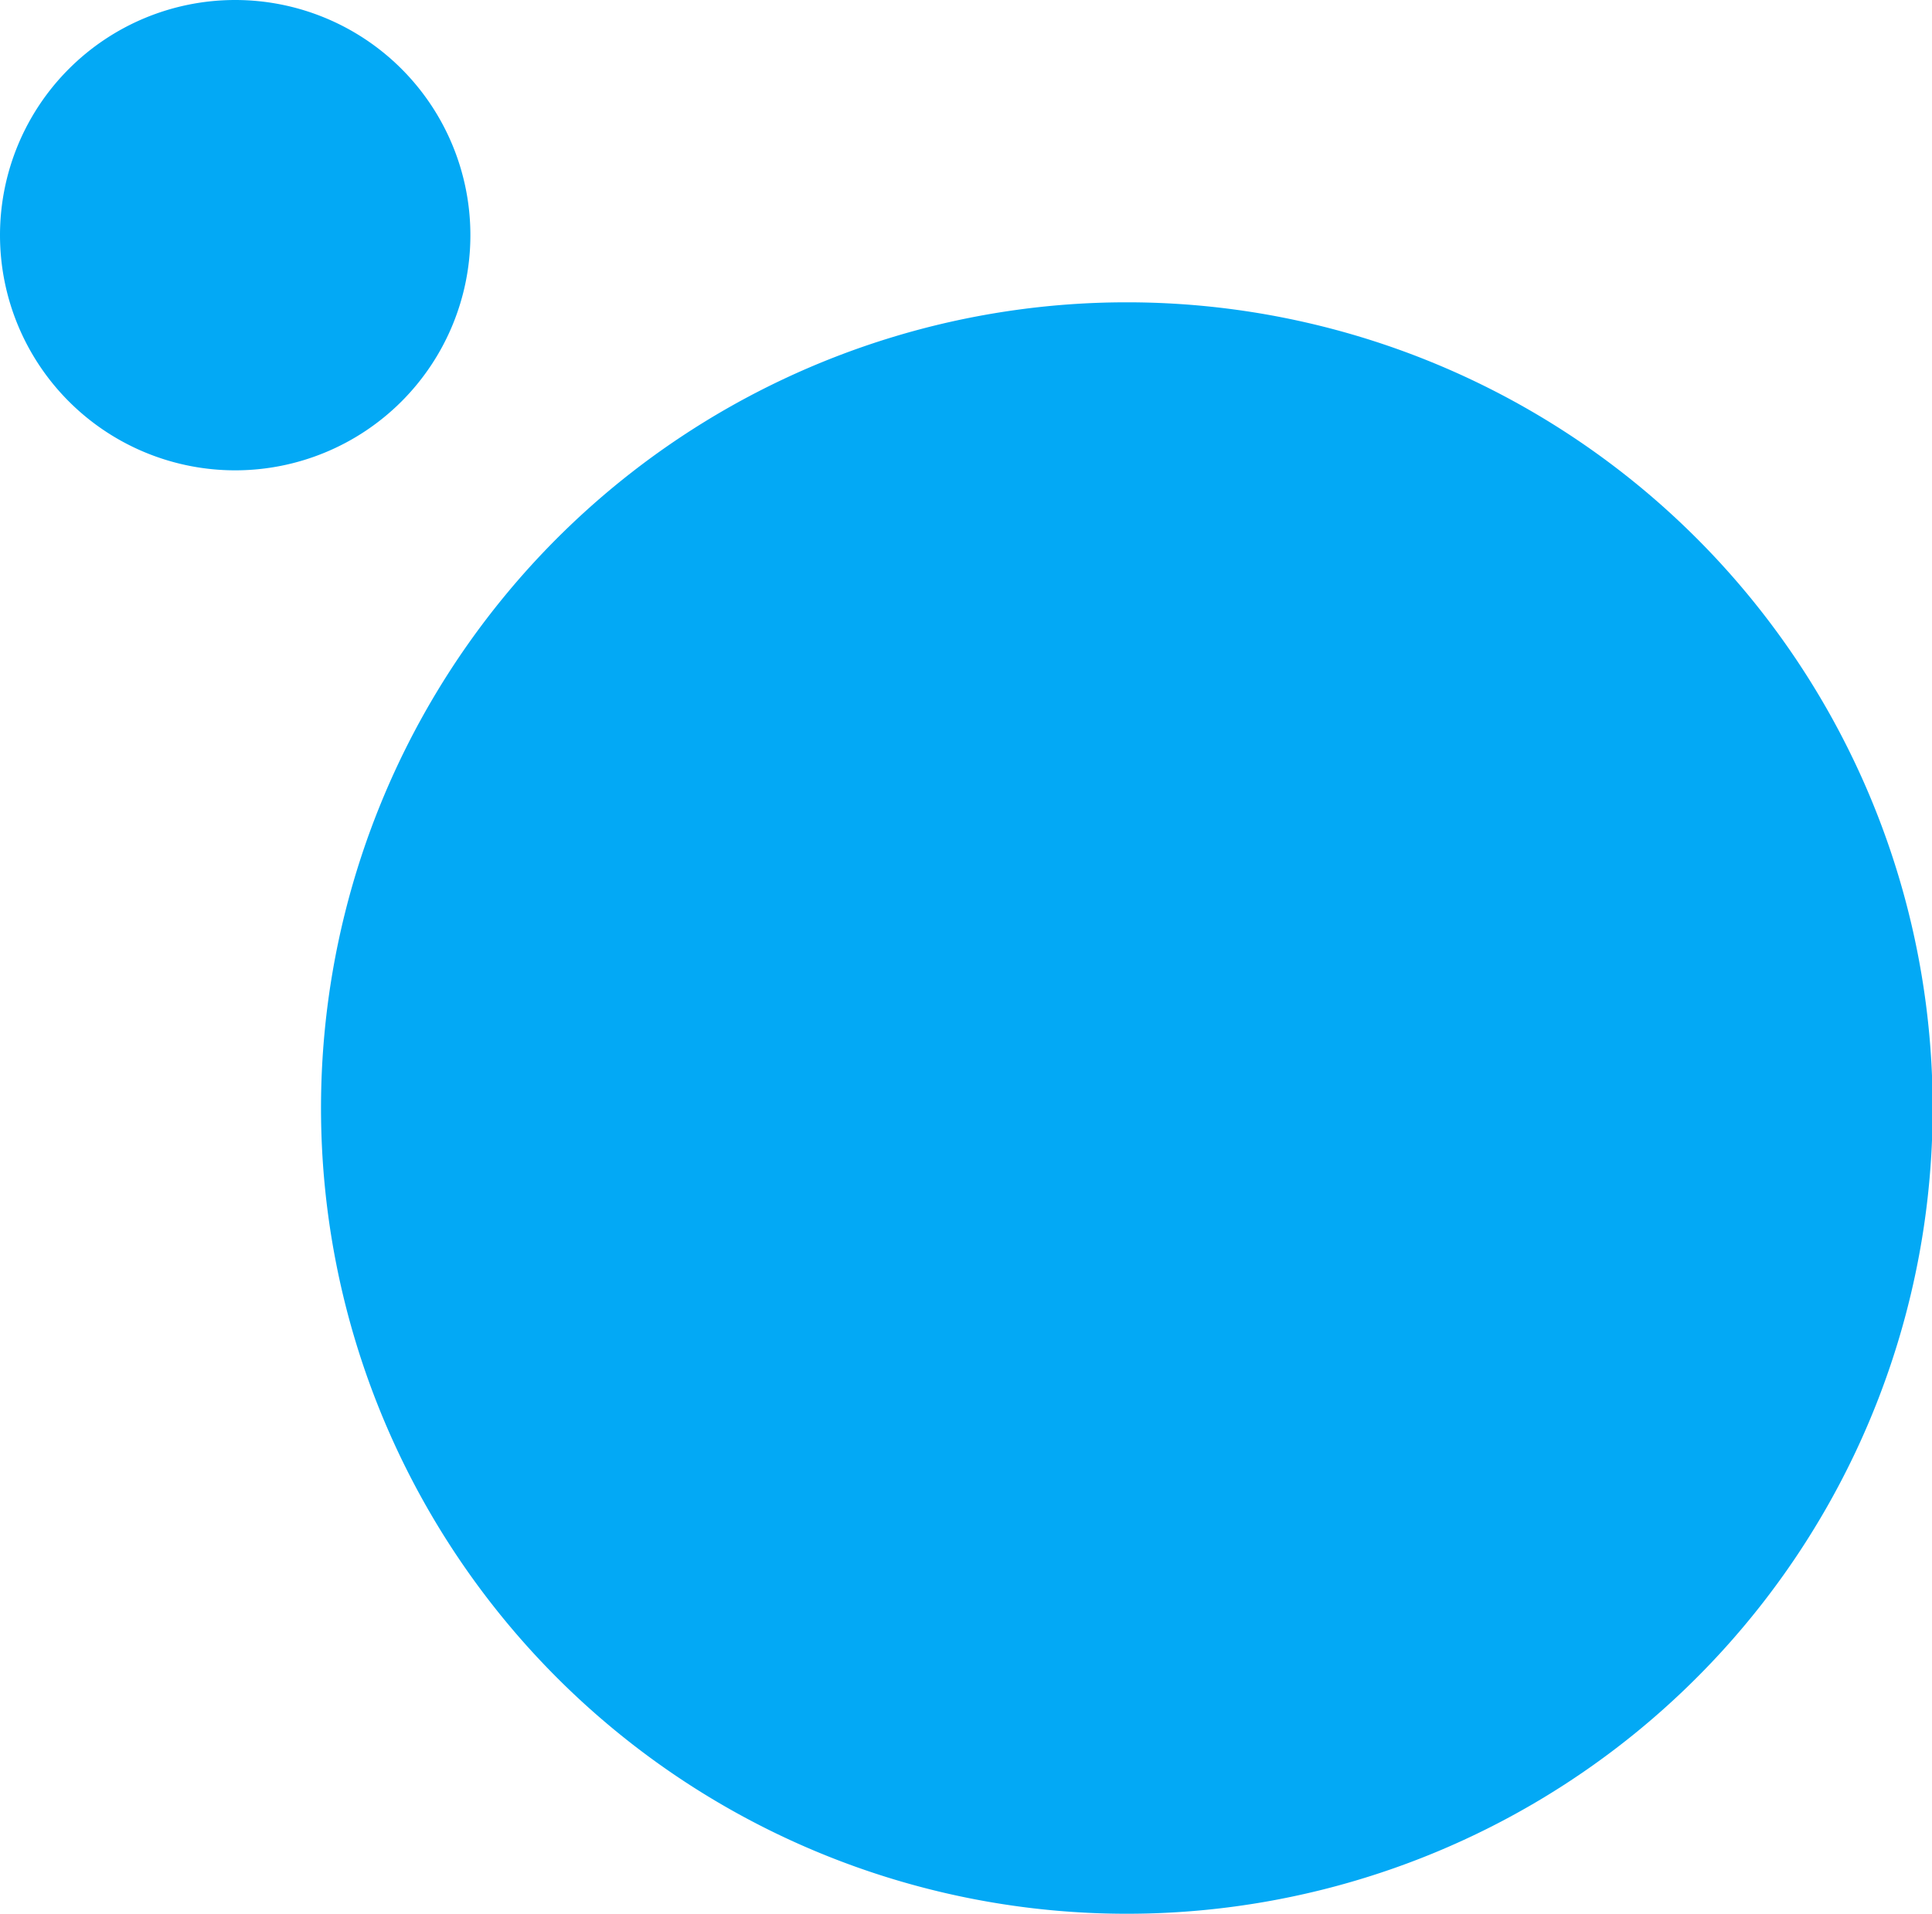 <svg xmlns="http://www.w3.org/2000/svg" viewBox="0 0 58.98 58.44"><path d="M34.38 9.23A24.6 24.6 0 1059 33.83a24.6 24.6 0 00-24.6-24.6zM7.18 0a7.18 7.18 0 107.18 7.18A7.18 7.18 0 007.18 0z" fill="#03a9f5" fill-rule="evenodd"/></svg>